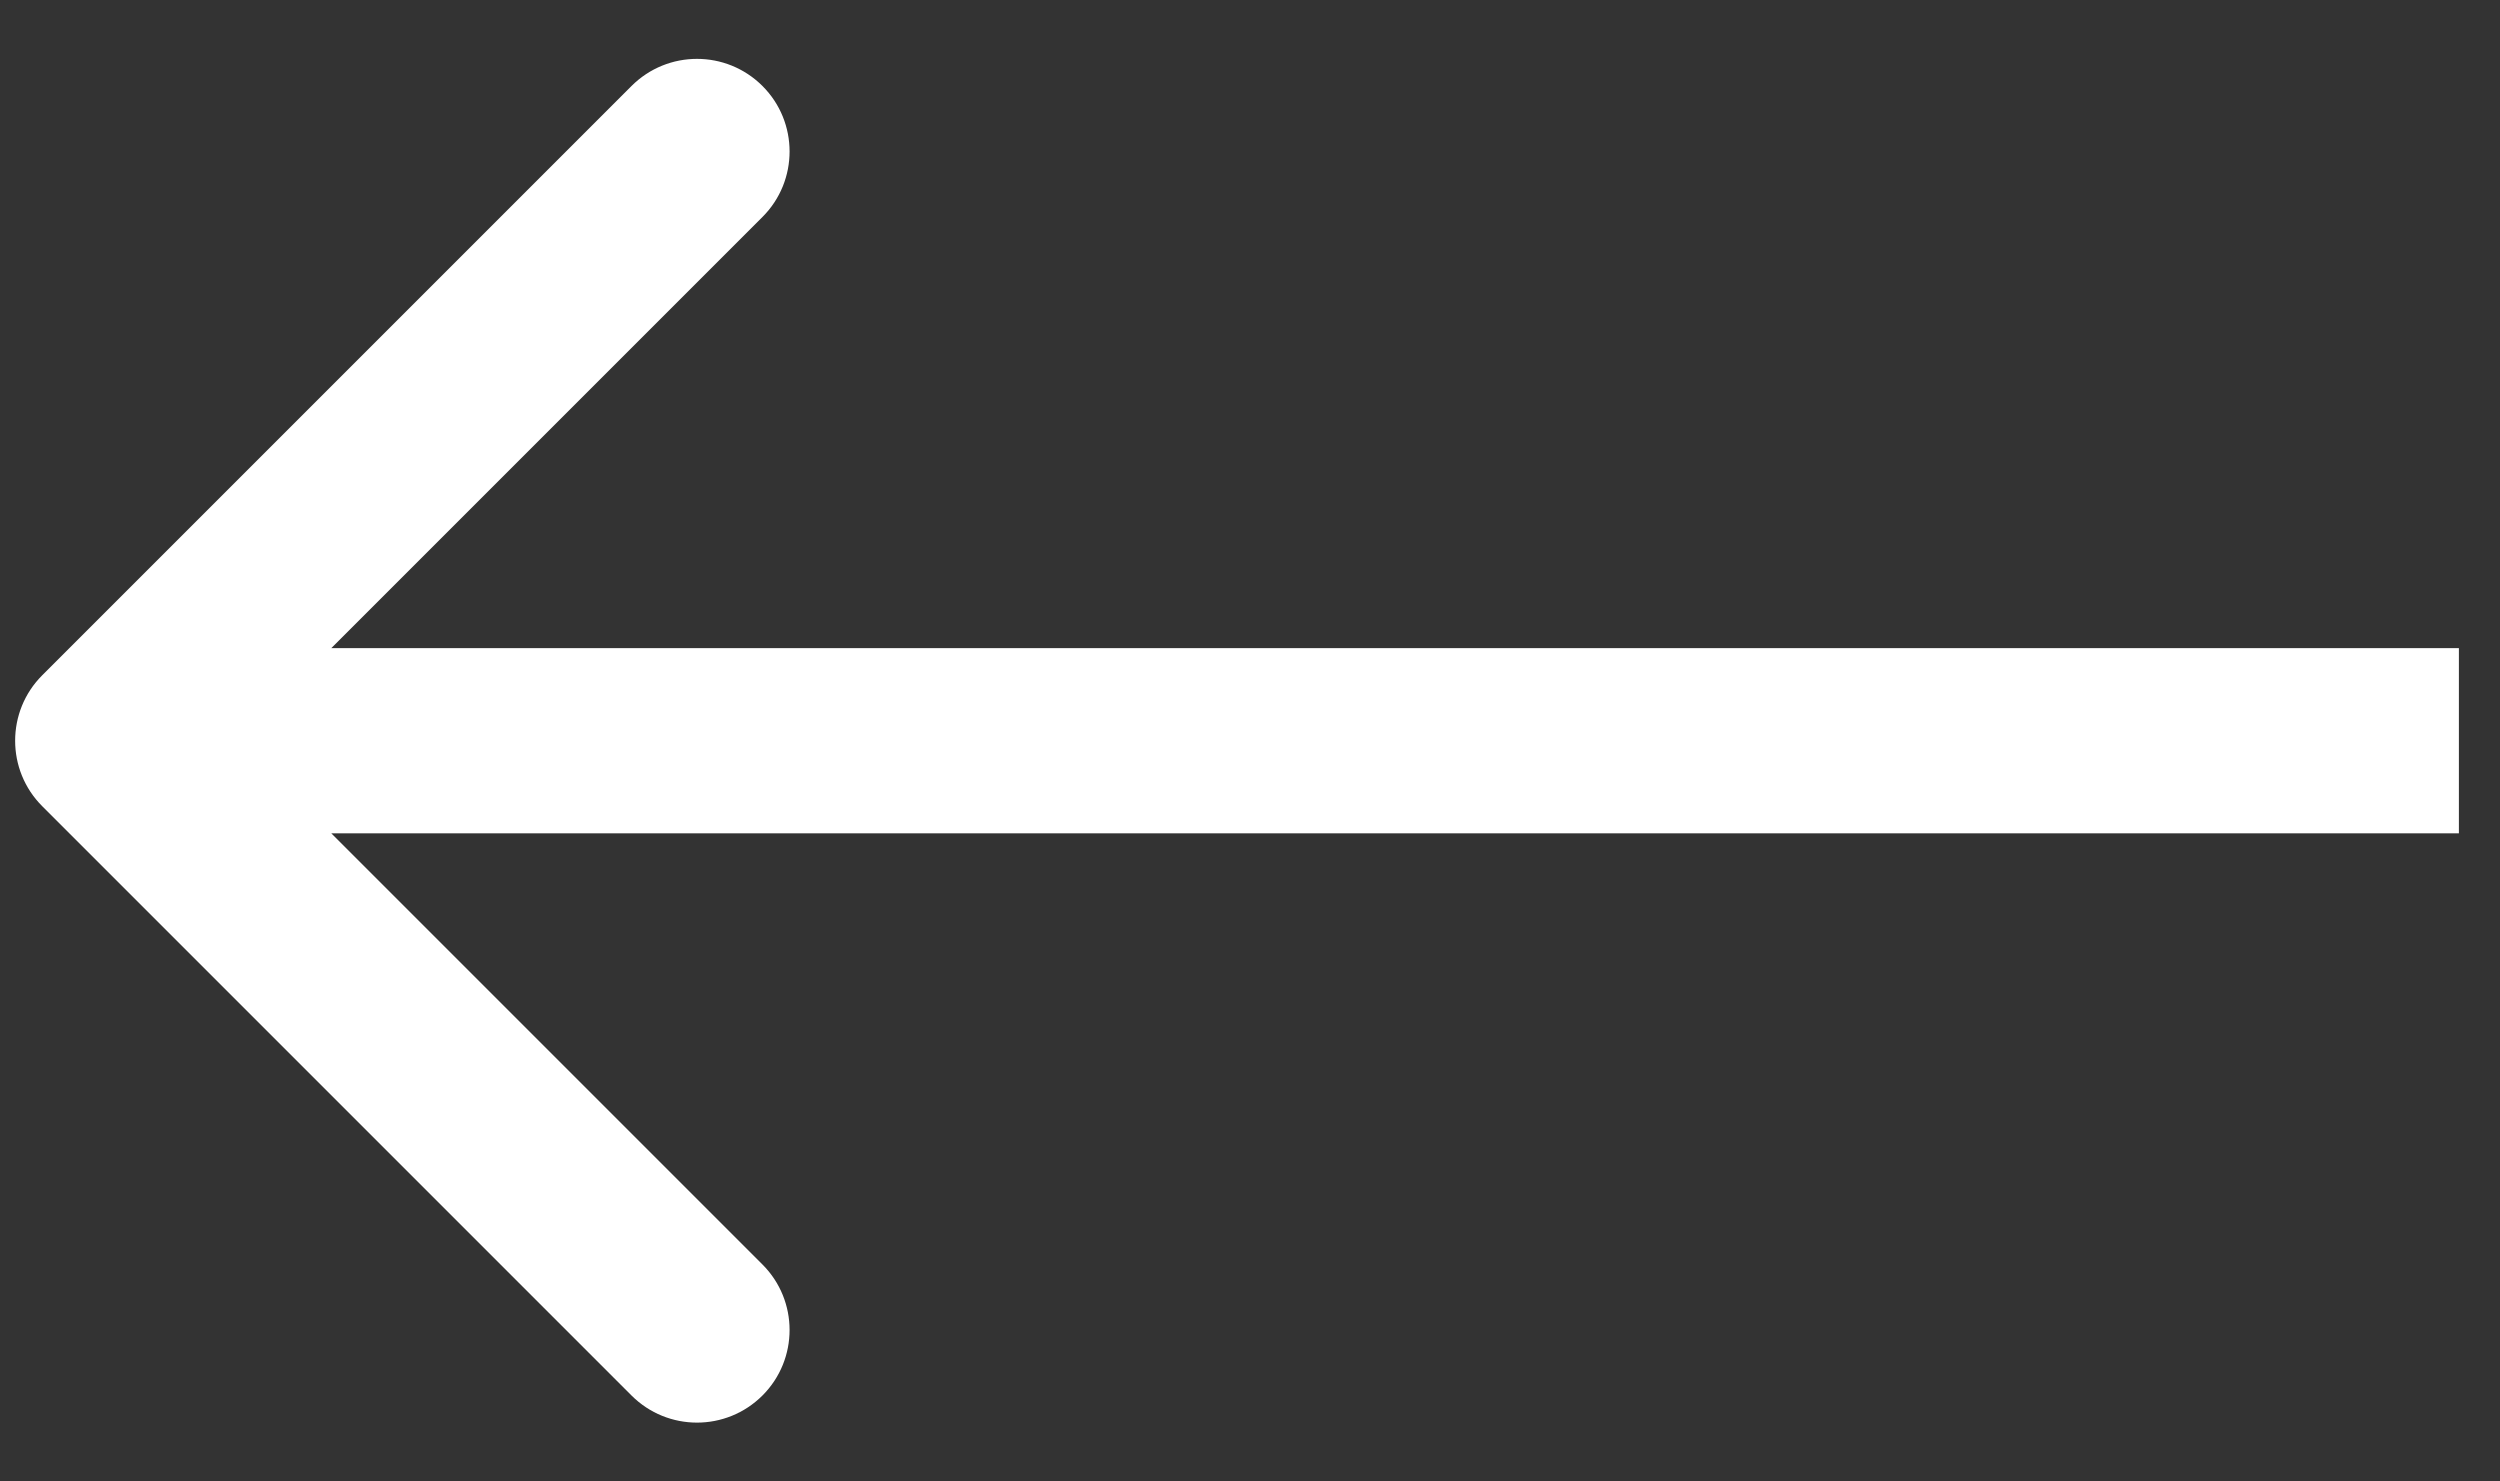 <svg xmlns="http://www.w3.org/2000/svg" width="27" height="16" viewBox="0 0 27 16" fill="none"><rect x="0" y="0" width="27" height="16" fill="#333333" stroke="none"/><path id="Line 5" d="M0.456 7.293C0.066 7.683 0.066 8.317 0.456 8.707L6.82 15.071C7.211 15.462 7.844 15.462 8.235 15.071C8.625 14.681 8.625 14.047 8.235 13.657L2.578 8L8.235 2.343C8.625 1.953 8.625 1.319 8.235 0.929C7.844 0.538 7.211 0.538 6.82 0.929L0.456 7.293ZM26.556 7L1.164 7V9L26.556 9V7Z" fill="white"></path></svg>